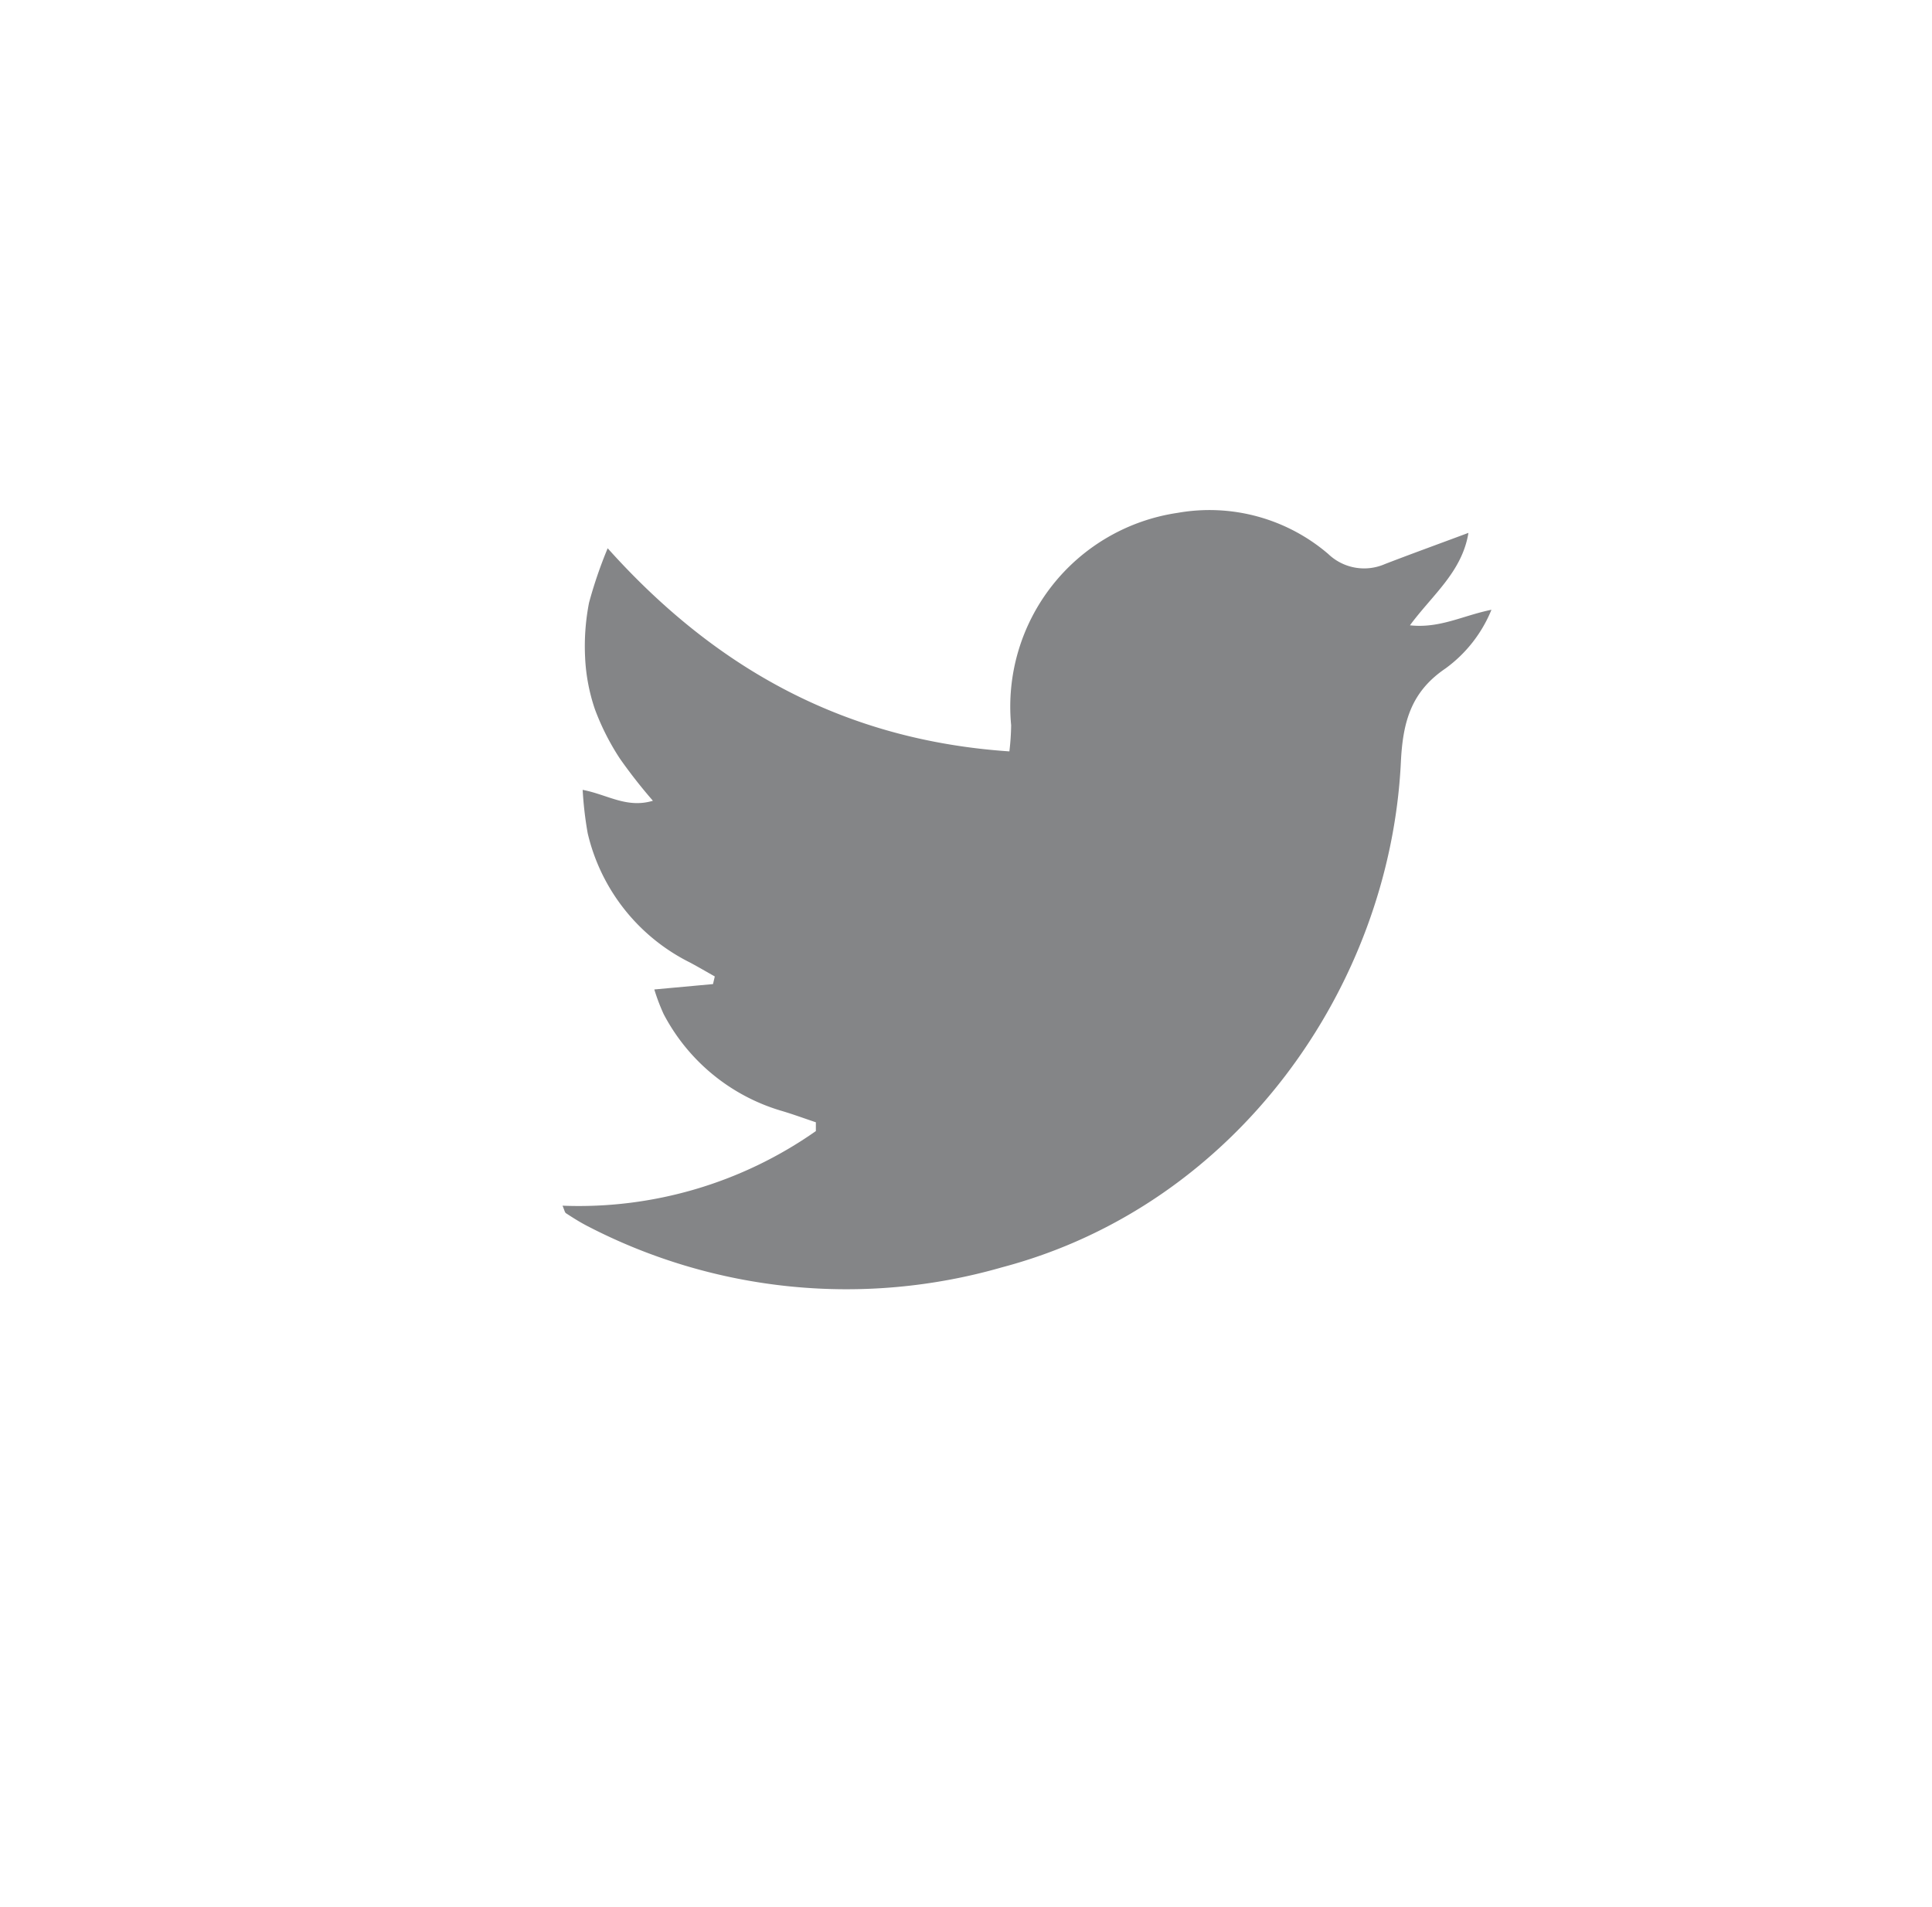 <svg xmlns="http://www.w3.org/2000/svg" xmlns:xlink="http://www.w3.org/1999/xlink" viewBox="0 0 79 78">
    <defs>
        <filter id="Ellipse_37" x="0" y="0" width="79" height="78" filterUnits="userSpaceOnUse">
            <feOffset dy="3" input="SourceAlpha"/>
            <feGaussianBlur stdDeviation="3" result="blur"/>
            <feFlood flood-opacity="0.161"/>
            <feComposite operator="in" in2="blur"/>
            <feComposite in="SourceGraphic"/>
        </filter>
    </defs>
    <g transform="matrix(1, 0, 0, 1, 0, 0)" filter="url(#Ellipse_37)">
        <ellipse id="Ellipse_37-2" data-name="Ellipse 37" cx="30.5" cy="30" rx="30.5" ry="30" transform="translate(9 6)" fill="#fff"/>
    </g>
    <path id="Path_8992" data-name="Path 8992" d="M-6861.889,973.1c1.019.194,1.8.767,2.873.446a21.129,21.129,0,0,1-1.349-1.722,10.077,10.077,0,0,1-1.023-2.02,7.643,7.643,0,0,1-.4-2.1,9.288,9.288,0,0,1,.16-2.258,18.144,18.144,0,0,1,.762-2.226c4.48,5,9.781,7.856,16.426,8.307a10.1,10.1,0,0,0,.072-1.071,8.009,8.009,0,0,1,6.807-8.684,7.464,7.464,0,0,1,6.161,1.683,2.12,2.12,0,0,0,2.315.411c1.094-.422,2.2-.822,3.416-1.276-.262,1.6-1.47,2.53-2.392,3.781,1.224.133,2.165-.4,3.333-.636a5.558,5.558,0,0,1-1.879,2.4c-1.406.954-1.745,2.18-1.825,3.831-.446,9.187-6.718,18.119-16.294,20.656a23,23,0,0,1-16.975-1.686c-.3-.155-.585-.336-.868-.52-.055-.035-.066-.137-.144-.31a16.87,16.87,0,0,0,10.36-3.051l0-.36c-.453-.152-.9-.316-1.358-.454a7.987,7.987,0,0,1-4.867-3.972,8.176,8.176,0,0,1-.381-1.006l2.4-.22.073-.312c-.336-.19-.67-.385-1.011-.568a7.923,7.923,0,0,1-4.186-5.288A14.888,14.888,0,0,1-6861.889,973.1Z" transform="translate(6885.714 -940.798)" fill="#848587"/>
</svg>